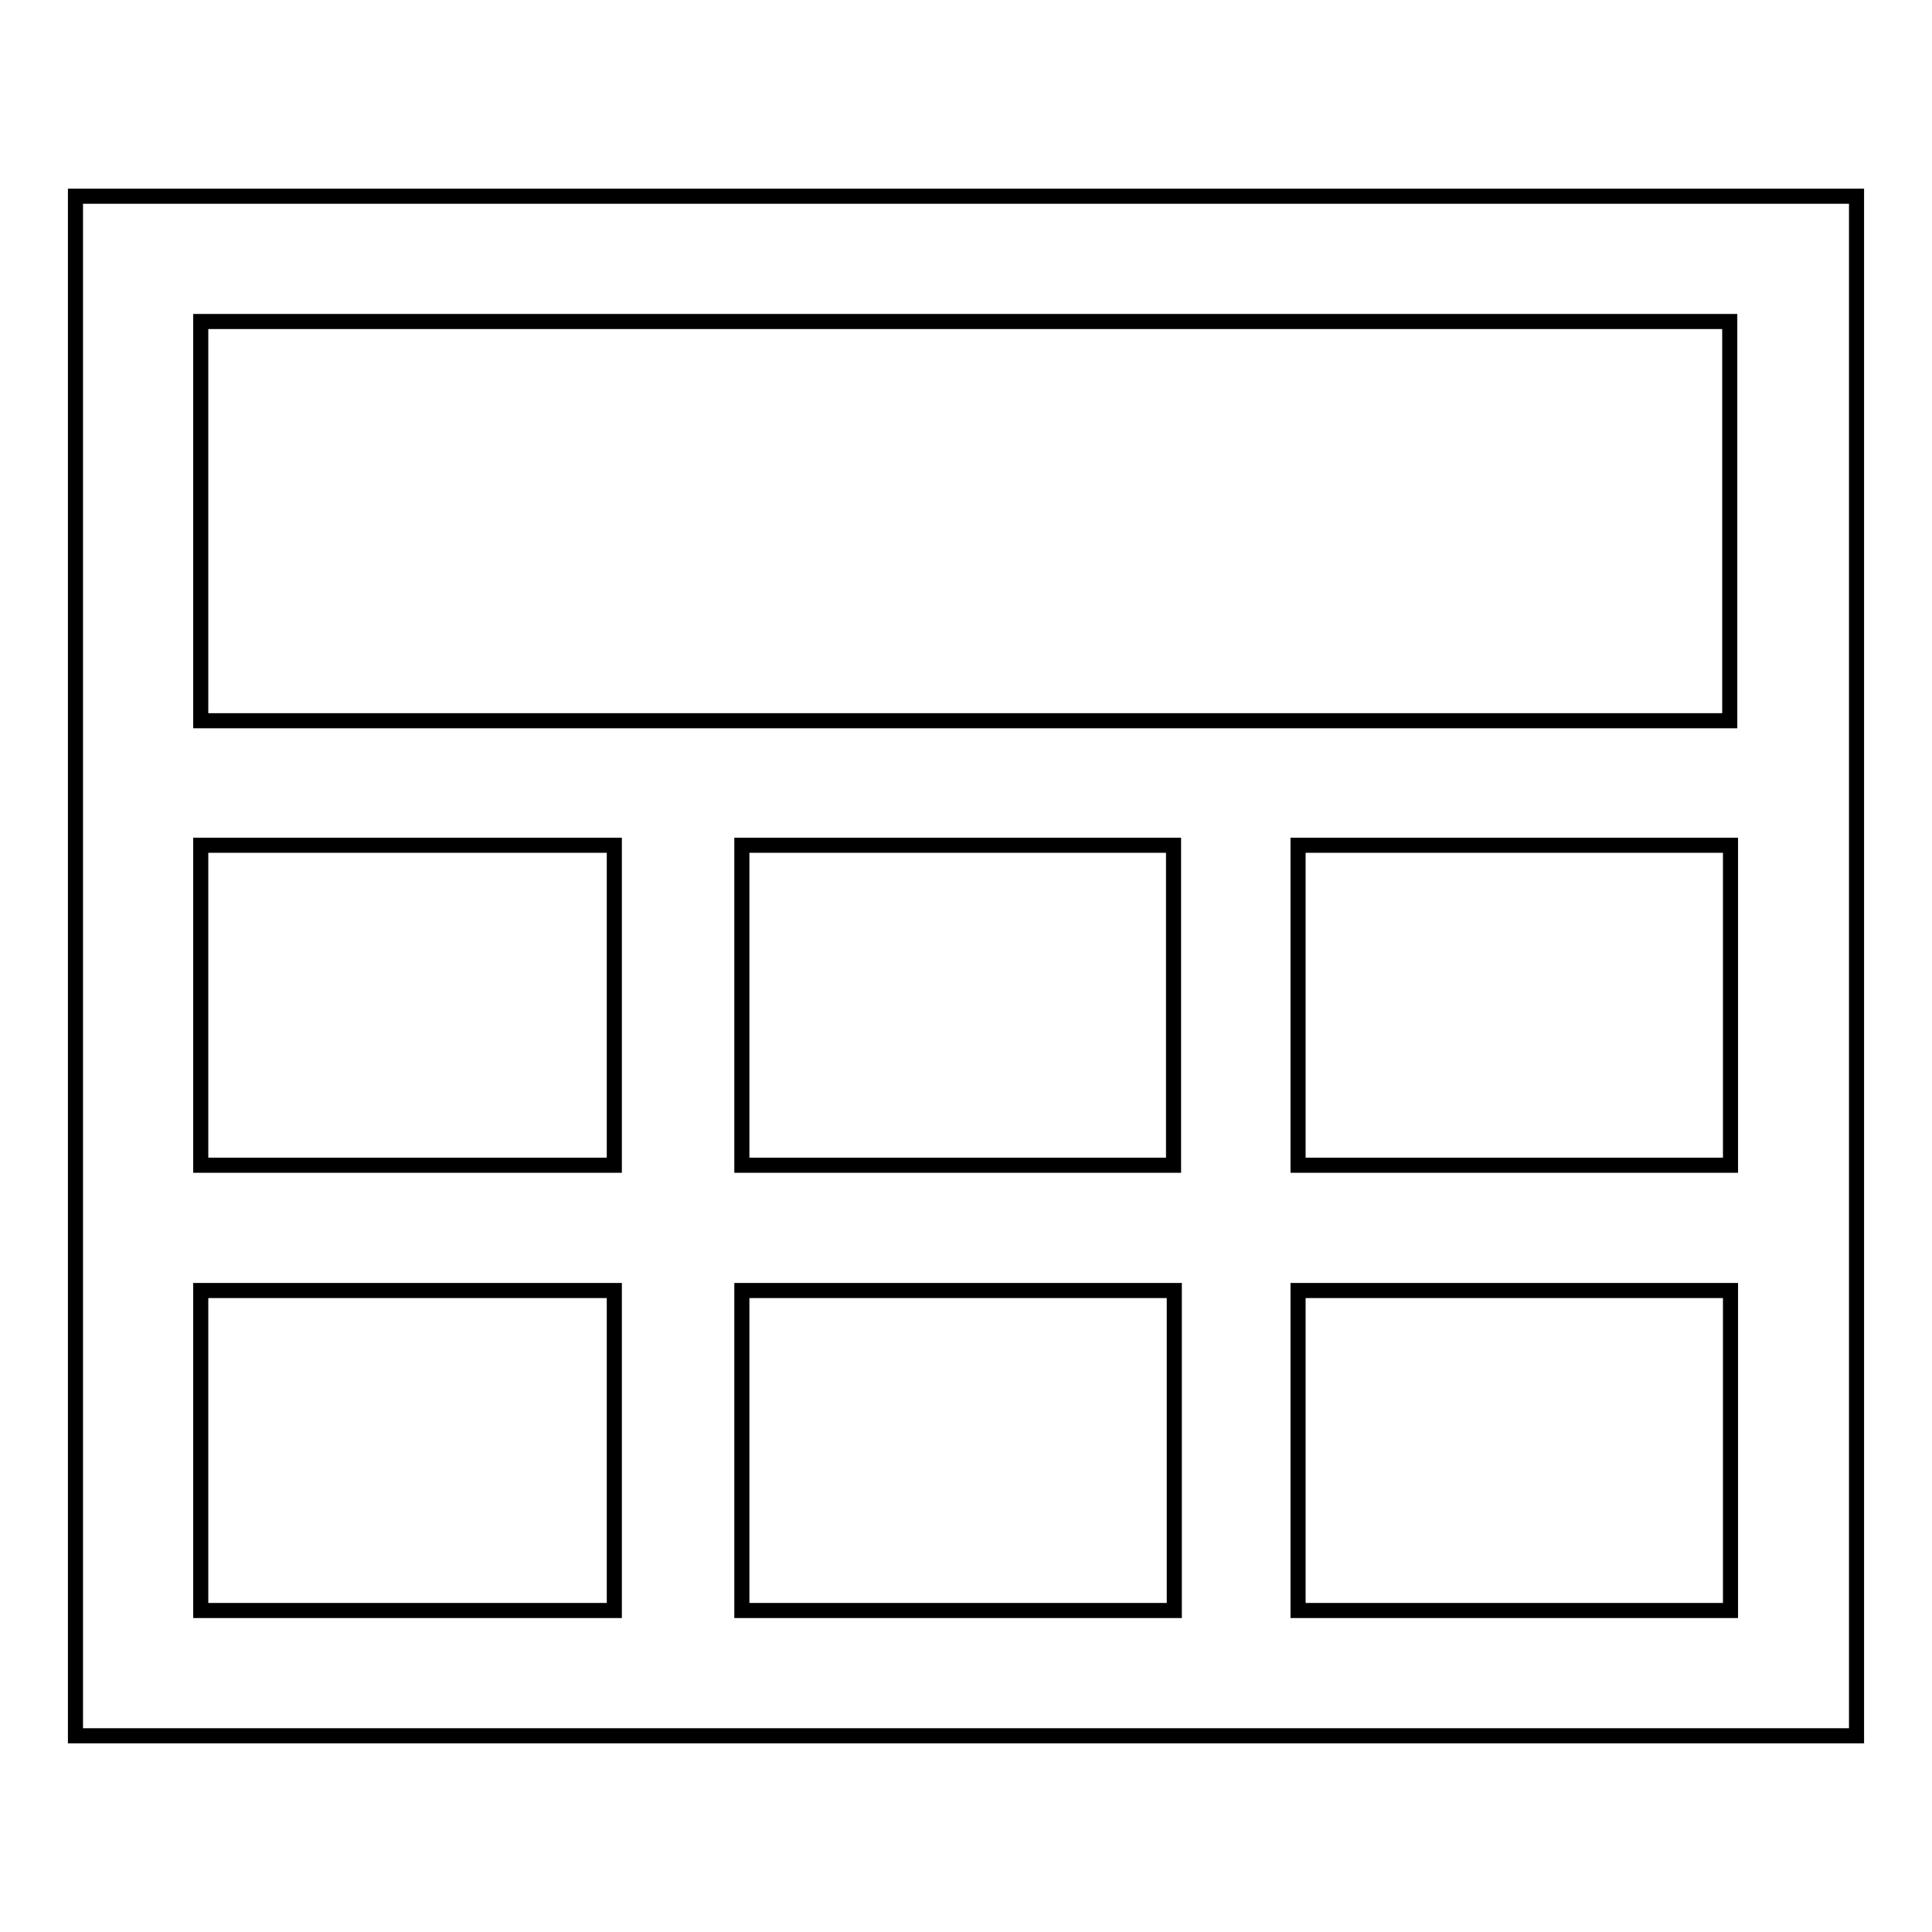 <?xml version="1.0" encoding="utf-8"?>
<!-- Svg Vector Icons : http://www.onlinewebfonts.com/icon -->
<!DOCTYPE svg PUBLIC "-//W3C//DTD SVG 1.1//EN" "http://www.w3.org/Graphics/SVG/1.1/DTD/svg11.dtd">
<svg version="1.1" xmlns="http://www.w3.org/2000/svg" xmlns:xlink="http://www.w3.org/1999/xlink" x="0px" y="0px" viewBox="0 0 256 256" enable-background="new 0 0 256 256" xml:space="preserve">
<g> <path stroke-width="2" fill-opacity="0" stroke="#000000"  d="M10,26V230h236V26H10z M229.2,42.6v52.9H26.6V42.6H229.2z M98.3,154.4V112h57.2v42.4H98.3z M155.6,171v42.4 H98.3V171H155.6z M26.6,112h54.8v42.4H26.6V112z M172,112h57.3v42.4H172V112z M26.6,171h54.8v42.4H26.6V171z M172,213.4V171h57.3 v42.4H172z"/></g>
</svg>